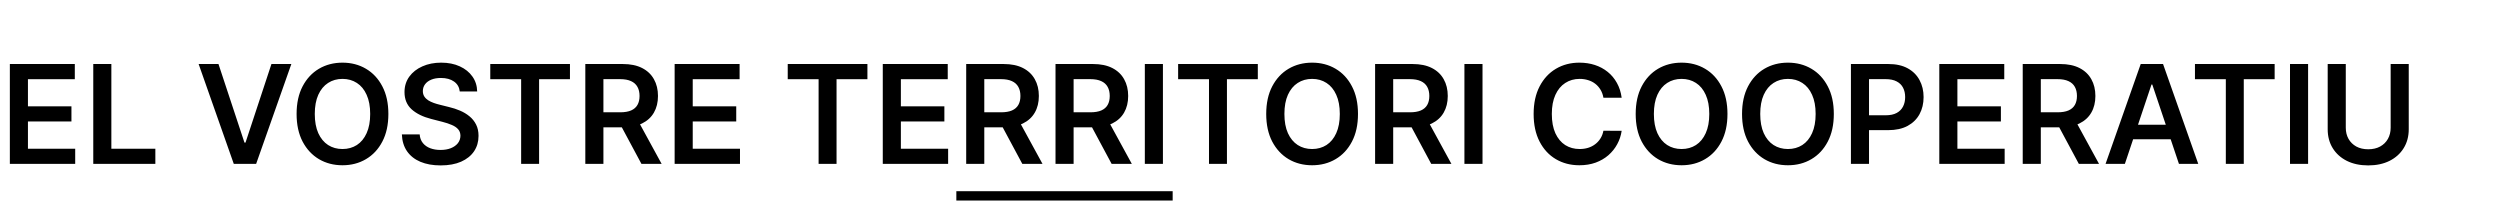 <?xml version="1.0" encoding="UTF-8"?>
<svg xmlns="http://www.w3.org/2000/svg" width="1022" height="82" viewBox="0 0 1022 82" fill="none">
  <path d="M4.027 67V26.171H30.582V32.371H11.423V43.455H29.206V49.656H11.423V60.8H30.742V67H4.027ZM38.128 67V26.171H45.524V60.8H63.507V67H38.128ZM89.314 26.171L99.94 58.308H100.359L110.965 26.171H119.099L104.705 67H95.574L81.2 26.171H89.314ZM158.767 46.585C158.767 50.985 157.943 54.752 156.295 57.889C154.66 61.013 152.427 63.405 149.596 65.066C146.779 66.728 143.582 67.558 140.007 67.558C136.432 67.558 133.229 66.728 130.398 65.066C127.58 63.392 125.347 60.993 123.699 57.869C122.064 54.733 121.247 50.971 121.247 46.585C121.247 42.186 122.064 38.425 123.699 35.301C125.347 32.165 127.58 29.766 130.398 28.105C133.229 26.443 136.432 25.612 140.007 25.612C143.582 25.612 146.779 26.443 149.596 28.105C152.427 29.766 154.66 32.165 156.295 35.301C157.943 38.425 158.767 42.186 158.767 46.585ZM151.331 46.585C151.331 43.489 150.846 40.877 149.875 38.75C148.918 36.611 147.589 34.996 145.888 33.906C144.187 32.803 142.227 32.251 140.007 32.251C137.787 32.251 135.827 32.803 134.126 33.906C132.425 34.996 131.089 36.611 130.119 38.75C129.162 40.877 128.683 43.489 128.683 46.585C128.683 49.682 129.162 52.3 130.119 54.44C131.089 56.567 132.425 58.182 134.126 59.285C135.827 60.374 137.787 60.919 140.007 60.919C142.227 60.919 144.187 60.374 145.888 59.285C147.589 58.182 148.918 56.567 149.875 54.44C150.846 52.3 151.331 49.682 151.331 46.585ZM187.949 37.395C187.762 35.654 186.978 34.298 185.596 33.328C184.227 32.358 182.446 31.872 180.253 31.872C178.711 31.872 177.389 32.105 176.286 32.57C175.183 33.035 174.339 33.667 173.754 34.464C173.169 35.262 172.87 36.172 172.857 37.195C172.857 38.046 173.05 38.784 173.435 39.408C173.834 40.033 174.372 40.565 175.05 41.003C175.728 41.428 176.479 41.787 177.303 42.08C178.127 42.372 178.957 42.618 179.795 42.817L183.622 43.774C185.164 44.133 186.646 44.618 188.068 45.23C189.504 45.841 190.786 46.612 191.916 47.542C193.059 48.473 193.963 49.596 194.627 50.911C195.292 52.227 195.624 53.769 195.624 55.537C195.624 57.929 195.013 60.036 193.79 61.856C192.567 63.664 190.799 65.079 188.487 66.103C186.188 67.113 183.403 67.618 180.134 67.618C176.957 67.618 174.199 67.126 171.86 66.143C169.534 65.159 167.713 63.724 166.398 61.837C165.095 59.949 164.391 57.65 164.284 54.939H171.561C171.667 56.361 172.106 57.544 172.877 58.487C173.648 59.431 174.651 60.135 175.887 60.6C177.136 61.066 178.532 61.298 180.074 61.298C181.682 61.298 183.091 61.059 184.3 60.581C185.523 60.089 186.48 59.411 187.171 58.547C187.862 57.67 188.214 56.647 188.228 55.477C188.214 54.414 187.902 53.536 187.291 52.845C186.679 52.141 185.822 51.556 184.719 51.091C183.629 50.612 182.353 50.187 180.891 49.815L176.246 48.619C172.883 47.755 170.225 46.446 168.272 44.691C166.331 42.924 165.361 40.578 165.361 37.654C165.361 35.248 166.012 33.142 167.315 31.334C168.63 29.527 170.418 28.124 172.677 27.128C174.937 26.117 177.495 25.612 180.353 25.612C183.25 25.612 185.789 26.117 187.968 27.128C190.161 28.124 191.883 29.513 193.132 31.294C194.381 33.062 195.026 35.095 195.066 37.395H187.949ZM200.424 32.371V26.171H232.999V32.371H220.38V67H213.043V32.371H200.424ZM239.279 67V26.171H254.59C257.727 26.171 260.359 26.716 262.485 27.805C264.625 28.895 266.24 30.424 267.33 32.391C268.433 34.344 268.984 36.624 268.984 39.229C268.984 41.847 268.426 44.12 267.31 46.047C266.206 47.961 264.578 49.443 262.425 50.493C260.272 51.529 257.627 52.048 254.491 52.048H243.586V45.907H253.494C255.328 45.907 256.83 45.655 257.999 45.15C259.169 44.632 260.033 43.881 260.591 42.897C261.163 41.9 261.448 40.678 261.448 39.229C261.448 37.78 261.163 36.544 260.591 35.521C260.02 34.484 259.149 33.7 257.979 33.168C256.81 32.623 255.301 32.351 253.454 32.351H246.676V67H239.279ZM260.372 48.499L270.479 67H262.226L252.298 48.499H260.372ZM275.792 67V26.171H302.347V32.371H283.189V43.455H300.972V49.656H283.189V60.8H302.507V67H275.792ZM322.025 32.371V26.171H354.6V32.371H341.981V67H334.644V32.371H322.025ZM360.88 67V26.171H387.435V32.371H368.277V43.455H386.06V49.656H368.277V60.8H387.595V67H360.88ZM394.981 67V26.171H410.292C413.429 26.171 416.06 26.716 418.187 27.805C420.327 28.895 421.941 30.424 423.031 32.391C424.134 34.344 424.686 36.624 424.686 39.229C424.686 41.847 424.128 44.12 423.011 46.047C421.908 47.961 420.28 49.443 418.127 50.493C415.974 51.529 413.329 52.048 410.192 52.048H399.287V45.907H409.196C411.03 45.907 412.532 45.655 413.701 45.15C414.871 44.632 415.735 43.881 416.293 42.897C416.864 41.9 417.15 40.678 417.15 39.229C417.15 37.78 416.864 36.544 416.293 35.521C415.721 34.484 414.851 33.7 413.681 33.168C412.512 32.623 411.003 32.351 409.156 32.351H402.377V67H394.981ZM416.074 48.499L426.181 67H417.928L407.999 48.499H416.074ZM431.494 67V26.171H446.805C449.942 26.171 452.573 26.716 454.7 27.805C456.84 28.895 458.455 30.424 459.544 32.391C460.648 34.344 461.199 36.624 461.199 39.229C461.199 41.847 460.641 44.12 459.525 46.047C458.421 47.961 456.793 49.443 454.64 50.493C452.487 51.529 449.842 52.048 446.706 52.048H435.8V45.907H445.709C447.543 45.907 449.045 45.655 450.214 45.15C451.384 44.632 452.248 43.881 452.806 42.897C453.378 41.9 453.663 40.678 453.663 39.229C453.663 37.78 453.378 36.544 452.806 35.521C452.235 34.484 451.364 33.7 450.194 33.168C449.025 32.623 447.516 32.351 445.669 32.351H438.891V67H431.494ZM452.587 48.499L462.694 67H454.441L444.513 48.499H452.587ZM475.404 26.171V67H468.007V26.171H475.404ZM481.619 32.371V26.171H514.195V32.371H501.575V67H494.238V32.371H481.619ZM555.148 46.585C555.148 50.985 554.324 54.752 552.676 57.889C551.042 61.013 548.809 63.405 545.978 65.066C543.16 66.728 539.964 67.558 536.389 67.558C532.813 67.558 529.61 66.728 526.779 65.066C523.962 63.392 521.729 60.993 520.081 57.869C518.446 54.733 517.629 50.971 517.629 46.585C517.629 42.186 518.446 38.425 520.081 35.301C521.729 32.165 523.962 29.766 526.779 28.105C529.61 26.443 532.813 25.612 536.389 25.612C539.964 25.612 543.16 26.443 545.978 28.105C548.809 29.766 551.042 32.165 552.676 35.301C554.324 38.425 555.148 42.186 555.148 46.585ZM547.712 46.585C547.712 43.489 547.227 40.877 546.257 38.75C545.3 36.611 543.971 34.996 542.27 33.906C540.568 32.803 538.608 32.251 536.389 32.251C534.169 32.251 532.209 32.803 530.507 33.906C528.806 34.996 527.47 36.611 526.5 38.75C525.543 40.877 525.065 43.489 525.065 46.585C525.065 49.682 525.543 52.3 526.5 54.44C527.47 56.567 528.806 58.182 530.507 59.285C532.209 60.374 534.169 60.919 536.389 60.919C538.608 60.919 540.568 60.374 542.27 59.285C543.971 58.182 545.3 56.567 546.257 54.44C547.227 52.3 547.712 49.682 547.712 46.585ZM562.141 67V26.171H577.452C580.589 26.171 583.22 26.716 585.347 27.805C587.487 28.895 589.102 30.424 590.191 32.391C591.295 34.344 591.846 36.624 591.846 39.229C591.846 41.847 591.288 44.12 590.171 46.047C589.068 47.961 587.44 49.443 585.287 50.493C583.134 51.529 580.489 52.048 577.352 52.048H566.447V45.907H576.356C578.19 45.907 579.692 45.655 580.861 45.15C582.031 44.632 582.895 43.881 583.453 42.897C584.024 41.9 584.31 40.678 584.31 39.229C584.31 37.78 584.024 36.544 583.453 35.521C582.881 34.484 582.011 33.7 580.841 33.168C579.672 32.623 578.163 32.351 576.316 32.351H569.537V67H562.141ZM583.234 48.499L593.341 67H585.088L575.159 48.499H583.234ZM606.051 26.171V67H598.654V26.171H606.051ZM662.934 39.947H655.477C655.265 38.724 654.873 37.641 654.301 36.697C653.73 35.74 653.019 34.929 652.168 34.265C651.317 33.6 650.347 33.102 649.257 32.77C648.181 32.424 647.018 32.251 645.769 32.251C643.549 32.251 641.582 32.809 639.867 33.926C638.153 35.029 636.811 36.651 635.84 38.79C634.87 40.917 634.385 43.515 634.385 46.585C634.385 49.709 634.87 52.34 635.84 54.48C636.824 56.607 638.166 58.215 639.867 59.305C641.582 60.381 643.542 60.919 645.749 60.919C646.971 60.919 648.114 60.76 649.178 60.441C650.254 60.109 651.218 59.624 652.068 58.986C652.932 58.348 653.657 57.563 654.241 56.633C654.839 55.703 655.252 54.64 655.477 53.443L662.934 53.483C662.654 55.424 662.05 57.245 661.119 58.946C660.202 60.647 659 62.149 657.511 63.451C656.022 64.741 654.281 65.751 652.288 66.482C650.294 67.199 648.081 67.558 645.649 67.558C642.06 67.558 638.857 66.728 636.04 65.066C633.222 63.405 631.002 61.006 629.381 57.869C627.759 54.733 626.949 50.971 626.949 46.585C626.949 42.186 627.766 38.425 629.401 35.301C631.036 32.165 633.262 29.766 636.08 28.105C638.897 26.443 642.087 25.612 645.649 25.612C647.922 25.612 650.035 25.931 651.989 26.569C653.942 27.207 655.683 28.144 657.212 29.38C658.74 30.603 659.996 32.105 660.98 33.886C661.977 35.654 662.628 37.674 662.934 39.947ZM706.19 46.585C706.19 50.985 705.366 54.752 703.718 57.889C702.083 61.013 699.85 63.405 697.02 65.066C694.202 66.728 691.005 67.558 687.43 67.558C683.855 67.558 680.652 66.728 677.821 65.066C675.003 63.392 672.77 60.993 671.122 57.869C669.488 54.733 668.67 50.971 668.67 46.585C668.67 42.186 669.488 38.425 671.122 35.301C672.77 32.165 675.003 29.766 677.821 28.105C680.652 26.443 683.855 25.612 687.43 25.612C691.005 25.612 694.202 26.443 697.02 28.105C699.85 29.766 702.083 32.165 703.718 35.301C705.366 38.425 706.19 42.186 706.19 46.585ZM698.754 46.585C698.754 43.489 698.269 40.877 697.299 38.75C696.342 36.611 695.013 34.996 693.311 33.906C691.61 32.803 689.65 32.251 687.43 32.251C685.211 32.251 683.25 32.803 681.549 33.906C679.848 34.996 678.512 36.611 677.542 38.75C676.585 40.877 676.106 43.489 676.106 46.585C676.106 49.682 676.585 52.3 677.542 54.44C678.512 56.567 679.848 58.182 681.549 59.285C683.25 60.374 685.211 60.919 687.43 60.919C689.65 60.919 691.61 60.374 693.311 59.285C695.013 58.182 696.342 56.567 697.299 54.44C698.269 52.3 698.754 49.682 698.754 46.585ZM749.666 46.585C749.666 50.985 748.842 54.752 747.194 57.889C745.559 61.013 743.326 63.405 740.495 65.066C737.678 66.728 734.481 67.558 730.906 67.558C727.331 67.558 724.128 66.728 721.297 65.066C718.479 63.392 716.246 60.993 714.598 57.869C712.964 54.733 712.146 50.971 712.146 46.585C712.146 42.186 712.964 38.425 714.598 35.301C716.246 32.165 718.479 29.766 721.297 28.105C724.128 26.443 727.331 25.612 730.906 25.612C734.481 25.612 737.678 26.443 740.495 28.105C743.326 29.766 745.559 32.165 747.194 35.301C748.842 38.425 749.666 42.186 749.666 46.585ZM742.23 46.585C742.23 43.489 741.745 40.877 740.775 38.75C739.818 36.611 738.489 34.996 736.787 33.906C735.086 32.803 733.126 32.251 730.906 32.251C728.687 32.251 726.726 32.803 725.025 33.906C723.324 34.996 721.988 36.611 721.018 38.75C720.061 40.877 719.582 43.489 719.582 46.585C719.582 49.682 720.061 52.3 721.018 54.44C721.988 56.567 723.324 58.182 725.025 59.285C726.726 60.374 728.687 60.919 730.906 60.919C733.126 60.919 735.086 60.374 736.787 59.285C738.489 58.182 739.818 56.567 740.775 54.44C741.745 52.3 742.23 49.682 742.23 46.585ZM756.659 67V26.171H771.97C775.106 26.171 777.738 26.755 779.864 27.925C782.004 29.095 783.619 30.703 784.709 32.75C785.812 34.783 786.364 37.096 786.364 39.687C786.364 42.306 785.812 44.632 784.709 46.665C783.606 48.699 781.978 50.3 779.825 51.47C777.671 52.626 775.02 53.204 771.87 53.204H761.722V47.124H770.873C772.707 47.124 774.209 46.805 775.379 46.167C776.548 45.529 777.412 44.651 777.97 43.535C778.542 42.419 778.828 41.136 778.828 39.687C778.828 38.239 778.542 36.963 777.97 35.86C777.412 34.757 776.542 33.899 775.359 33.288C774.189 32.663 772.681 32.351 770.833 32.351H764.055V67H756.659ZM792.788 67V26.171H819.343V32.371H800.184V43.455H817.967V49.656H800.184V60.8H819.503V67H792.788ZM826.889 67V26.171H842.2C845.337 26.171 847.968 26.716 850.095 27.805C852.234 28.895 853.849 30.424 854.939 32.391C856.042 34.344 856.594 36.624 856.594 39.229C856.594 41.847 856.036 44.12 854.919 46.047C853.816 47.961 852.188 49.443 850.035 50.493C847.882 51.529 845.237 52.048 842.1 52.048H831.195V45.907H841.103C842.938 45.907 844.439 45.655 845.609 45.15C846.779 44.632 847.643 43.881 848.201 42.897C848.772 41.9 849.058 40.678 849.058 39.229C849.058 37.78 848.772 36.544 848.201 35.521C847.629 34.484 846.759 33.7 845.589 33.168C844.419 32.623 842.911 32.351 841.064 32.351H834.285V67H826.889ZM847.981 48.499L858.089 67H849.836L839.907 48.499H847.981ZM868.645 67H860.751L875.125 26.171H884.255L898.649 67H890.755L879.849 34.544H879.531L868.645 67ZM868.905 50.991H890.436V56.932H868.905V50.991ZM897.299 32.371V26.171H929.874V32.371H917.255V67H909.918V32.371H897.299ZM943.551 26.171V67H936.154V26.171H943.551ZM977.298 26.171H984.694V52.845C984.694 55.769 984.003 58.341 982.621 60.561C981.252 62.78 979.324 64.515 976.839 65.764C974.354 67 971.45 67.618 968.127 67.618C964.791 67.618 961.88 67 959.395 65.764C956.91 64.515 954.982 62.78 953.613 60.561C952.244 58.341 951.56 55.769 951.56 52.845V26.171H958.956V52.227C958.956 53.928 959.328 55.444 960.073 56.773C960.83 58.102 961.894 59.145 963.263 59.903C964.632 60.647 966.253 61.019 968.127 61.019C970.001 61.019 971.622 60.647 972.991 59.903C974.374 59.145 975.437 58.102 976.181 56.773C976.926 55.444 977.298 53.928 977.298 52.227V26.171Z" fill="black"></path>
  <path d="M390.954 78.164H479.386V81.992H390.954V78.164Z" fill="black"></path>
</svg>
